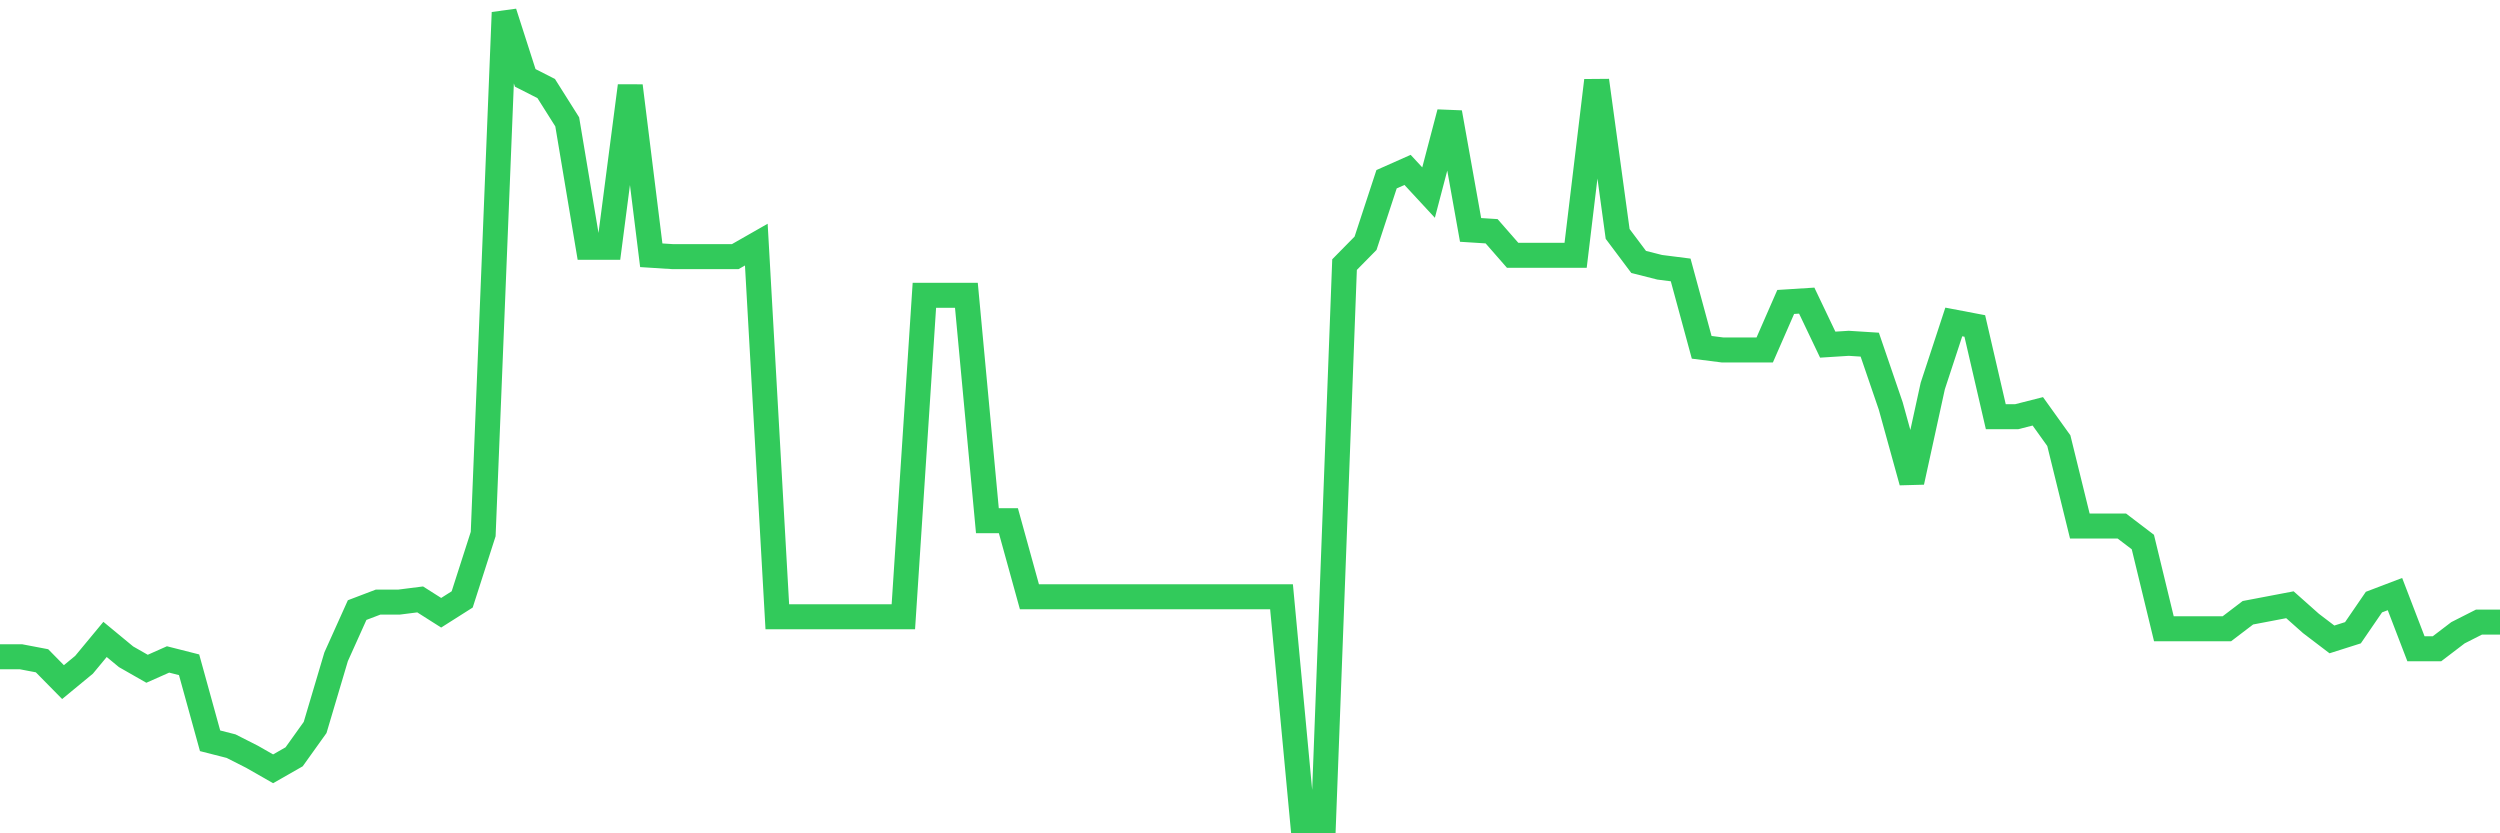 <svg
  xmlns="http://www.w3.org/2000/svg"
  xmlns:xlink="http://www.w3.org/1999/xlink"
  width="120"
  height="40"
  viewBox="0 0 120 40"
  preserveAspectRatio="none"
>
  <polyline
    points="0,31.525 1.008,31.525 2.017,31.717 3.025,32.741 4.034,31.909 5.042,30.692 6.05,31.525 7.059,32.101 8.067,31.653 9.076,31.909 10.084,35.558 11.092,35.815 12.101,36.327 13.109,36.903 14.118,36.327 15.126,34.918 16.134,31.525 17.143,29.284 18.151,28.9 19.16,28.9 20.168,28.772 21.176,29.412 22.185,28.772 23.193,25.634 24.202,0.6 25.21,3.737 26.218,4.25 27.227,5.85 28.235,11.869 29.244,11.869 30.252,4.121 31.261,12.253 32.269,12.317 33.277,12.317 34.286,12.317 35.294,12.317 36.303,11.741 37.311,29.604 38.319,29.604 39.328,29.604 40.336,29.604 41.345,29.604 42.353,29.604 43.361,29.604 44.37,14.174 45.378,14.174 46.387,14.174 47.395,24.994 48.403,24.994 49.412,28.644 50.42,28.644 51.429,28.644 52.437,28.644 53.445,28.644 54.454,28.644 55.462,28.644 56.471,28.644 57.479,28.644 58.487,28.644 59.496,28.644 60.504,28.644 61.513,28.644 62.521,39.4 63.529,39.4 64.538,12.701 65.546,11.677 66.555,8.603 67.563,8.155 68.571,9.244 69.58,5.402 70.588,11.036 71.597,11.1 72.605,12.253 73.613,12.253 74.622,12.253 75.63,12.253 76.639,3.865 77.647,11.228 78.655,12.573 79.664,12.829 80.672,12.957 81.681,16.671 82.689,16.799 83.697,16.799 84.706,16.799 85.714,14.494 86.723,14.43 87.731,16.543 88.739,16.479 89.748,16.543 90.756,19.488 91.765,23.137 92.773,18.527 93.782,15.454 94.79,15.646 95.798,20 96.807,20 97.815,19.744 98.824,21.152 99.832,25.25 100.84,25.25 101.849,25.25 102.857,26.018 103.866,30.18 104.874,30.18 105.882,30.18 106.891,30.18 107.899,29.412 108.908,29.22 109.916,29.028 110.924,29.924 111.933,30.692 112.941,30.372 113.95,28.9 114.958,28.516 115.966,31.141 116.975,31.141 117.983,30.372 118.992,29.86 120,29.86"
    fill="none"
    stroke="#32ca5b"
    stroke-width="1.2"
  >
  </polyline>
</svg>